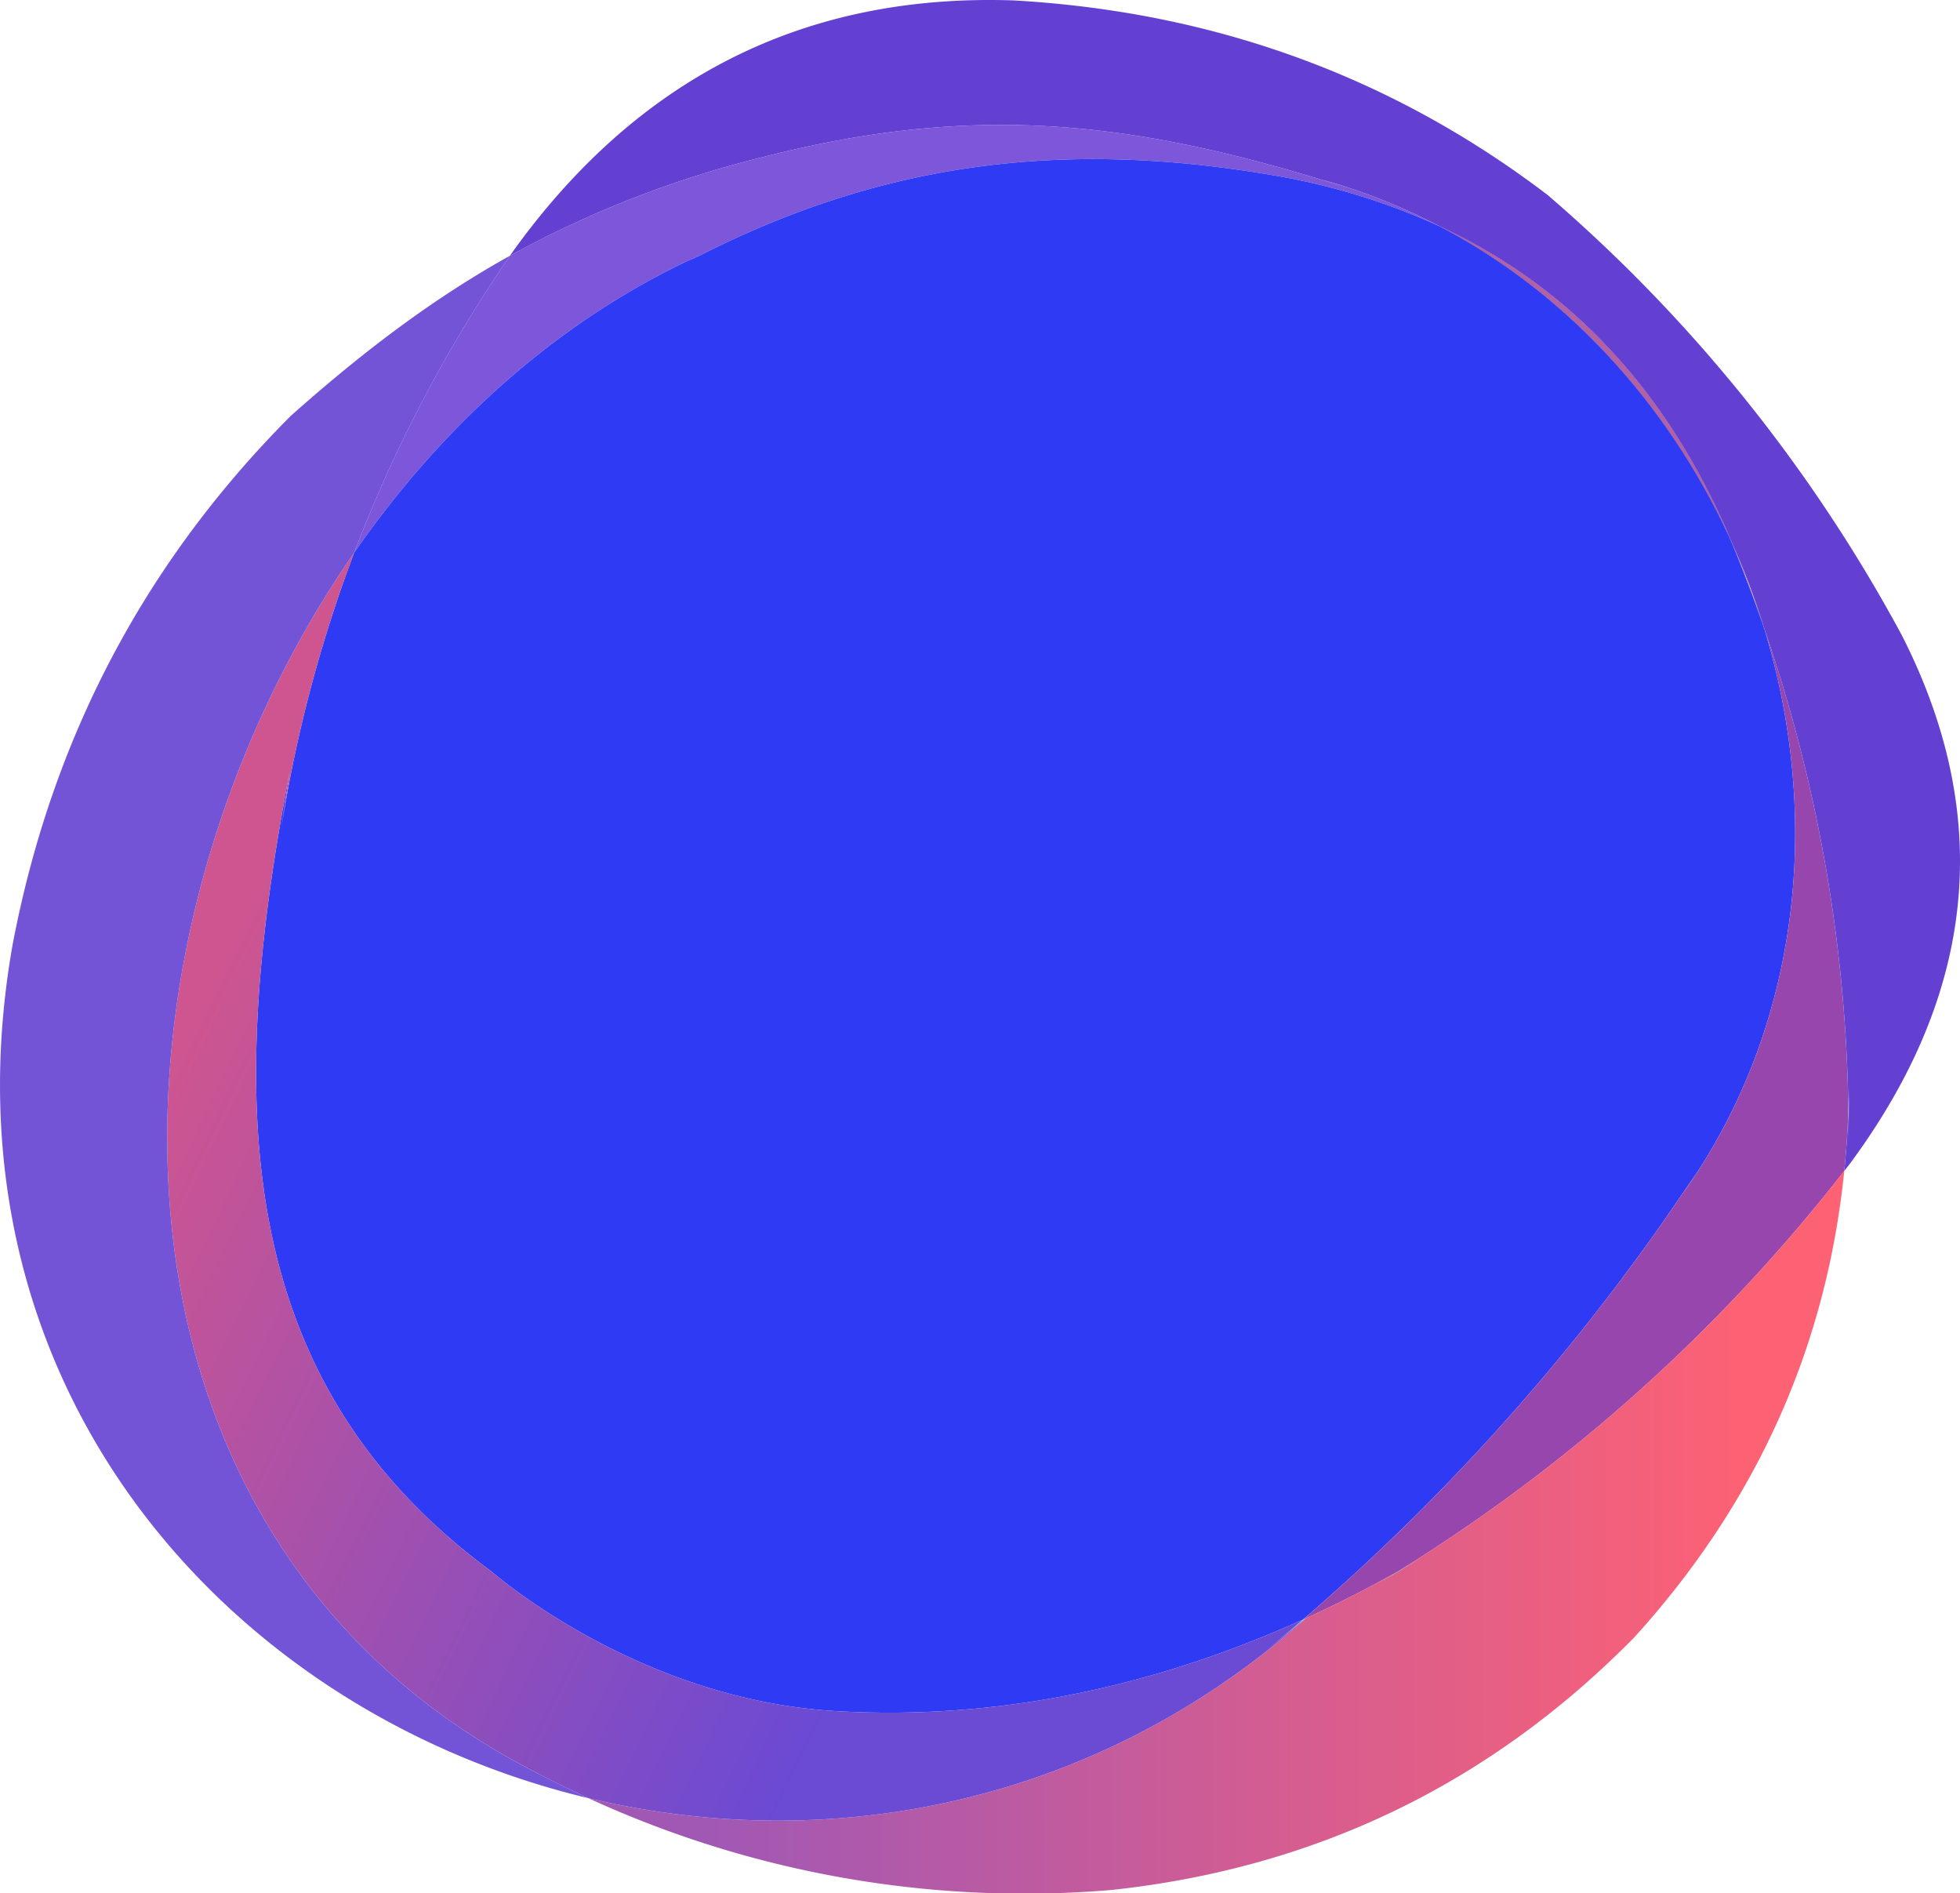 <?xml version="1.0" encoding="UTF-8"?>
<svg xmlns="http://www.w3.org/2000/svg" xmlns:xlink="http://www.w3.org/1999/xlink" width="295.965" height="285.834" viewBox="0 0 295.965 285.834">
  <defs>
    <linearGradient id="a" x1="163.424" y1="-283.295" x2="262.411" y2="-283.295" gradientUnits="objectBoundingBox">
      <stop offset="0" stop-color="#00b5e5"></stop>
      <stop offset="1" stop-color="#33e2ea"></stop>
    </linearGradient>
    <linearGradient id="b" x1="38.142" y1="-129.473" x2="58.313" y2="-129.473" gradientUnits="objectBoundingBox">
      <stop offset="0" stop-color="#0028b0"></stop>
      <stop offset="1" stop-color="#0082d5"></stop>
    </linearGradient>
    <linearGradient id="c" x1="39.281" y1="-133.22" x2="58.899" y2="-133.22" gradientUnits="objectBoundingBox">
      <stop offset="0" stop-color="#fdc4ad"></stop>
      <stop offset="1" stop-color="#fdc5ac"></stop>
    </linearGradient>
    <linearGradient id="d" x1="68.841" y1="-85.627" x2="115.456" y2="-85.627" gradientUnits="objectBoundingBox">
      <stop offset="0" stop-color="#66efde"></stop>
      <stop offset="1" stop-color="#99f5da"></stop>
    </linearGradient>
    <linearGradient id="e" x1="12.147" y1="-16.286" x2="17.713" y2="-16.286" gradientUnits="objectBoundingBox">
      <stop offset="0" stop-color="#b262a2"></stop>
      <stop offset="1" stop-color="#7652ca"></stop>
    </linearGradient>
    <linearGradient id="f" x1="12.357" y1="-15.817" x2="17.719" y2="-15.817" xlink:href="#e"></linearGradient>
    <linearGradient id="g" x1="75.127" y1="-68.811" x2="128.02" y2="-68.811" xlink:href="#a"></linearGradient>
    <linearGradient id="h" x1="77.121" y1="-66.857" x2="128.069" y2="-66.857" xlink:href="#d"></linearGradient>
    <linearGradient id="i" x1="182.39" y1="-551.59" x2="272.833" y2="-551.59" xlink:href="#a"></linearGradient>
    <linearGradient id="j" x1="185.799" y1="-536.13" x2="272.916" y2="-536.13" xlink:href="#d"></linearGradient>
    <linearGradient id="k" x1="2445.569" y1="-4329.699" x2="3935.988" y2="-4329.699" xlink:href="#a"></linearGradient>
    <linearGradient id="l" x1="2501.751" y1="-4207.551" x2="3937.369" y2="-4207.551" xlink:href="#d"></linearGradient>
    <linearGradient id="m" x1="845.64" y1="-1130.243" x2="1500.258" y2="-1130.243" xlink:href="#b"></linearGradient>
    <linearGradient id="n" x1="882.626" y1="-1163.031" x2="1519.269" y2="-1163.031" xlink:href="#a"></linearGradient>
    <linearGradient id="o" x1="906.625" y1="-1130.243" x2="1519.859" y2="-1130.243" xlink:href="#d"></linearGradient>
    <linearGradient id="p" x1="9.716" y1="-4.514" x2="11.309" y2="-4.907" gradientUnits="objectBoundingBox">
      <stop offset="0" stop-color="#7d56d9"></stop>
      <stop offset="1" stop-color="#6c55e4"></stop>
    </linearGradient>
    <linearGradient id="q" x1="1" y1="0.903" x2="1" y2="-0.057" gradientUnits="objectBoundingBox">
      <stop offset="0" stop-color="#9746ad"></stop>
      <stop offset="0.857" stop-color="#fd5065"></stop>
      <stop offset="1" stop-color="#ff5166"></stop>
    </linearGradient>
    <linearGradient id="r" x1="0.86" y1="0.378" x2="0.536" y2="1" gradientUnits="objectBoundingBox">
      <stop offset="0" stop-color="#6340d1"></stop>
      <stop offset="1" stop-color="#cb4c8a"></stop>
    </linearGradient>
  </defs>
  <g transform="translate(0)">
    <g transform="translate(0 -0.166)">
      <g transform="translate(295.965 0.166) rotate(90)">
        <path d="M475.825,45.754q-.582-.443-1.166-.874c.375.29.752.578,1.125.87Z" transform="translate(-299.008 -28.272)" fill="none"></path>
        <path d="M473.282,43.79l-2.663-2.028c.5.382,1,.769,1.5,1.154q.583.431,1.166.874Z" transform="translate(-296.463 -26.308)" fill="url(#a)" style="isolation:isolate"></path>
        <path d="M220.276,84.918q6.676-2.759,13.439-5.1A108.445,108.445,0,0,0,220.276,84.918Z" transform="translate(-138.761 -50.284)" fill="url(#b)" style="isolation:isolate"></path>
        <path d="M220.276,84.918q6.676-2.759,13.439-5.1A108.445,108.445,0,0,0,220.276,84.918Z" transform="translate(-138.761 -50.284)" fill="url(#c)" style="isolation:isolate"></path>
        <path d="M665.675,273.7l-5.448-6.659c.058.127.117.255.175.382Q663.071,270.524,665.675,273.7Z" transform="translate(-415.905 -168.22)" fill="url(#d)" style="isolation:isolate"></path>
        <path d="M139.659,93.592q-.8.33-1.6.666Q105.8,108.491,92.3,137.545C102.634,117.823,119.753,102.691,139.659,93.592Z" transform="translate(-58.144 -58.957)" fill="url(#e)" style="isolation:isolate"></path>
        <path d="M139.659,93.592q-.8.33-1.6.666Q105.8,108.491,92.3,137.545C102.634,117.823,119.753,102.691,139.659,93.592Z" transform="translate(-58.144 -58.957)" fill="url(#f)" style="isolation:isolate"></path>
        <path d="M634.9,218.638c.762,1.284,1.5,2.572,2.224,3.861q1.4,2.255,2.761,4.543Z" transform="translate(-399.951 -137.729)" fill="url(#g)" style="isolation:isolate"></path>
        <path d="M634.9,218.638c.762,1.284,1.5,2.572,2.224,3.861q1.4,2.255,2.761,4.543Z" transform="translate(-399.951 -137.729)" fill="url(#h)" style="isolation:isolate"></path>
        <path d="M210.1,95.745c.722-.312,1.445-.618,2.169-.923.251-.111.494-.226.746-.335Z" transform="translate(-132.349 -59.522)" fill="url(#i)" style="isolation:isolate"></path>
        <path d="M210.1,95.745c.722-.312,1.445-.618,2.169-.923.251-.111.494-.226.746-.335Z" transform="translate(-132.349 -59.522)" fill="url(#j)" style="isolation:isolate"></path>
        <path d="M477.986,47.376l-.174-.133h0Z" transform="translate(-300.992 -29.76)" fill="url(#k)" style="isolation:isolate"></path>
        <path d="M477.986,47.376l-.174-.133h0Z" transform="translate(-300.992 -29.76)" fill="url(#l)" style="isolation:isolate"></path>
        <path d="M659.522,266.178l-.033-.074c-.128-.144-.252-.289-.381-.433Z" transform="translate(-415.2 -167.357)" fill="url(#m)" style="isolation:isolate"></path>
        <path d="M659.522,266.178l-.033-.074c-.128-.144-.252-.289-.381-.433Z" transform="translate(-415.2 -167.357)" fill="url(#n)" style="isolation:isolate"></path>
        <path d="M659.522,266.178l-.033-.074c-.128-.144-.252-.289-.381-.433Z" transform="translate(-415.2 -167.357)" fill="url(#o)" style="isolation:isolate"></path>
        <path d="M70.59,323.942l1.4,2.637c-15.5-29.172-19-57.394-13.282-89.914-.041.227-.088.45-.129.678l.156-.839c-.009.054-.017.107-.027.16a100.228,100.228,0,0,1,7.554-24.3,90.65,90.65,0,0,0-7.014,17.665l1.472-4.571c-10.268,32.046-13.273,56.372-4.922,88.977A157.094,157.094,0,0,0,70.7,352.727,212.8,212.8,0,0,0,115.54,376.26C96.054,362.748,80.022,344.919,70.59,323.942Z" transform="translate(-32.104 -133.778)" fill="url(#p)" style="isolation:isolate"></path>
        <path d="M216.424,81.176l4.557,2.973c-25.339-17.928-56.966-20.831-85.136-12.237q-6.764,2.332-13.439,5.1c-19.906,9.1-37.024,24.231-47.359,43.953a100.228,100.228,0,0,0-7.554,24.3C61.779,177.78,65.277,206,80.776,235.174l-1.4-2.637c9.432,20.977,25.465,38.806,44.95,52.318a208.92,208.92,0,0,0,42.857,11.209l-9.854-1.492c50.892,9.849,92.378,8.239,120.833-30.487,0,0,19.243-21.833,21.042-51.808,1.422-23.7-3.319-47.511-13.816-70.7A325.231,325.231,0,0,0,216.424,81.176Z" transform="translate(-40.891 -42.372)" fill="#2f3af4" style="isolation:isolate"></path>
        <path d="M256.591,58.236c28.17-8.594,59.8-5.69,85.136,12.237L337.17,67.5a325.231,325.231,0,0,1,68.965,60.4c-.058-.127-.117-.255-.175-.382l-.414-.507c.129.144.253.289.381.433q-3.206-7.03-7.115-13.977a256.315,256.315,0,0,0-60.4-67.291q-4.534-.462-9.189-.62A232.314,232.314,0,0,0,256.591,58.236Z" transform="translate(-161.638 -28.697)" fill="#9746ad" style="isolation:isolate"></path>
        <path d="M477.916,47.368l-.177-.133-.041,0a256.315,256.315,0,0,1,60.4,67.291c-.725-1.289-1.462-2.577-2.224-3.861l4.984,8.4q-1.358-2.291-2.761-4.543,3.907,6.944,7.115,13.977c28.554,32.1,35.745,72.507,27.178,108.373a157.508,157.508,0,0,0,13.857-79.021q-4.982-46.294-38.151-78.927-30.44-27.617-70.354-31.688Z" transform="translate(-300.922 -29.753)" opacity="0.9" fill="url(#q)" style="isolation:isolate"></path>
        <path d="M386.319,266.84l.033.074,5.448,6.659q-2.6-3.177-5.273-6.277c10.5,23.192,15.238,47.007,13.816,70.7-1.8,29.975-21.042,51.808-21.042,51.808-28.454,38.726-69.941,40.336-120.833,30.487l9.854,1.492a208.917,208.917,0,0,1-42.857-11.209c57.662,39.987,145.576,42.15,182.29-23.966q3.115-5.652,5.741-11.4C422.064,339.347,414.874,298.944,386.319,266.84Z" transform="translate(-142.031 -168.094)" opacity="0.95" fill="url(#r)" style="isolation:isolate"></path>
        <path d="M149.143,595.057a212.792,212.792,0,0,1-44.835-23.533l.016.028c.118.084.235.169.353.252l-.35-.246c6.415,11.514,14.336,22.021,24.163,33.073q33.22,33.131,79.812,42c66.287,11.728,115.833-32.346,128.873-86.941q-2.63,5.745-5.741,11.4C294.72,637.207,206.805,635.045,149.143,595.057Z" transform="translate(-65.708 -352.575)" fill="#6340d1" opacity="0.898" style="isolation:isolate"></path>
        <path d="M23.692,180.659c-8.351-32.605-5.345-56.931,4.922-88.978l-1.472,4.571a90.649,90.649,0,0,1,7.014-17.665Q47.649,49.53,79.917,35.3c-.723.3-1.447.61-2.169.923l2.915-1.257c-.252.109-.5.224-.746.335q.8-.337,1.6-.666a108.445,108.445,0,0,1,13.439-5.1,232.314,232.314,0,0,1,72.633-12.681c-1.292-.044-2.588-.077-3.893-.085l9.243.059q-2.681-.018-5.349.027,4.655.158,9.189.62c-.373-.292-.75-.58-1.125-.87Q136.836-12.1,95.842,8.817A234.15,234.15,0,0,0,29.449,62.255Q2.66,97.432.064,142.862q-1.615,47.088,37.689,75.5c.283.2.564.394.847.588A157.093,157.093,0,0,1,23.692,180.659Z" transform="translate(0 0)" fill="#6340d1" style="isolation:isolate"></path>
      </g>
    </g>
  </g>
</svg>
